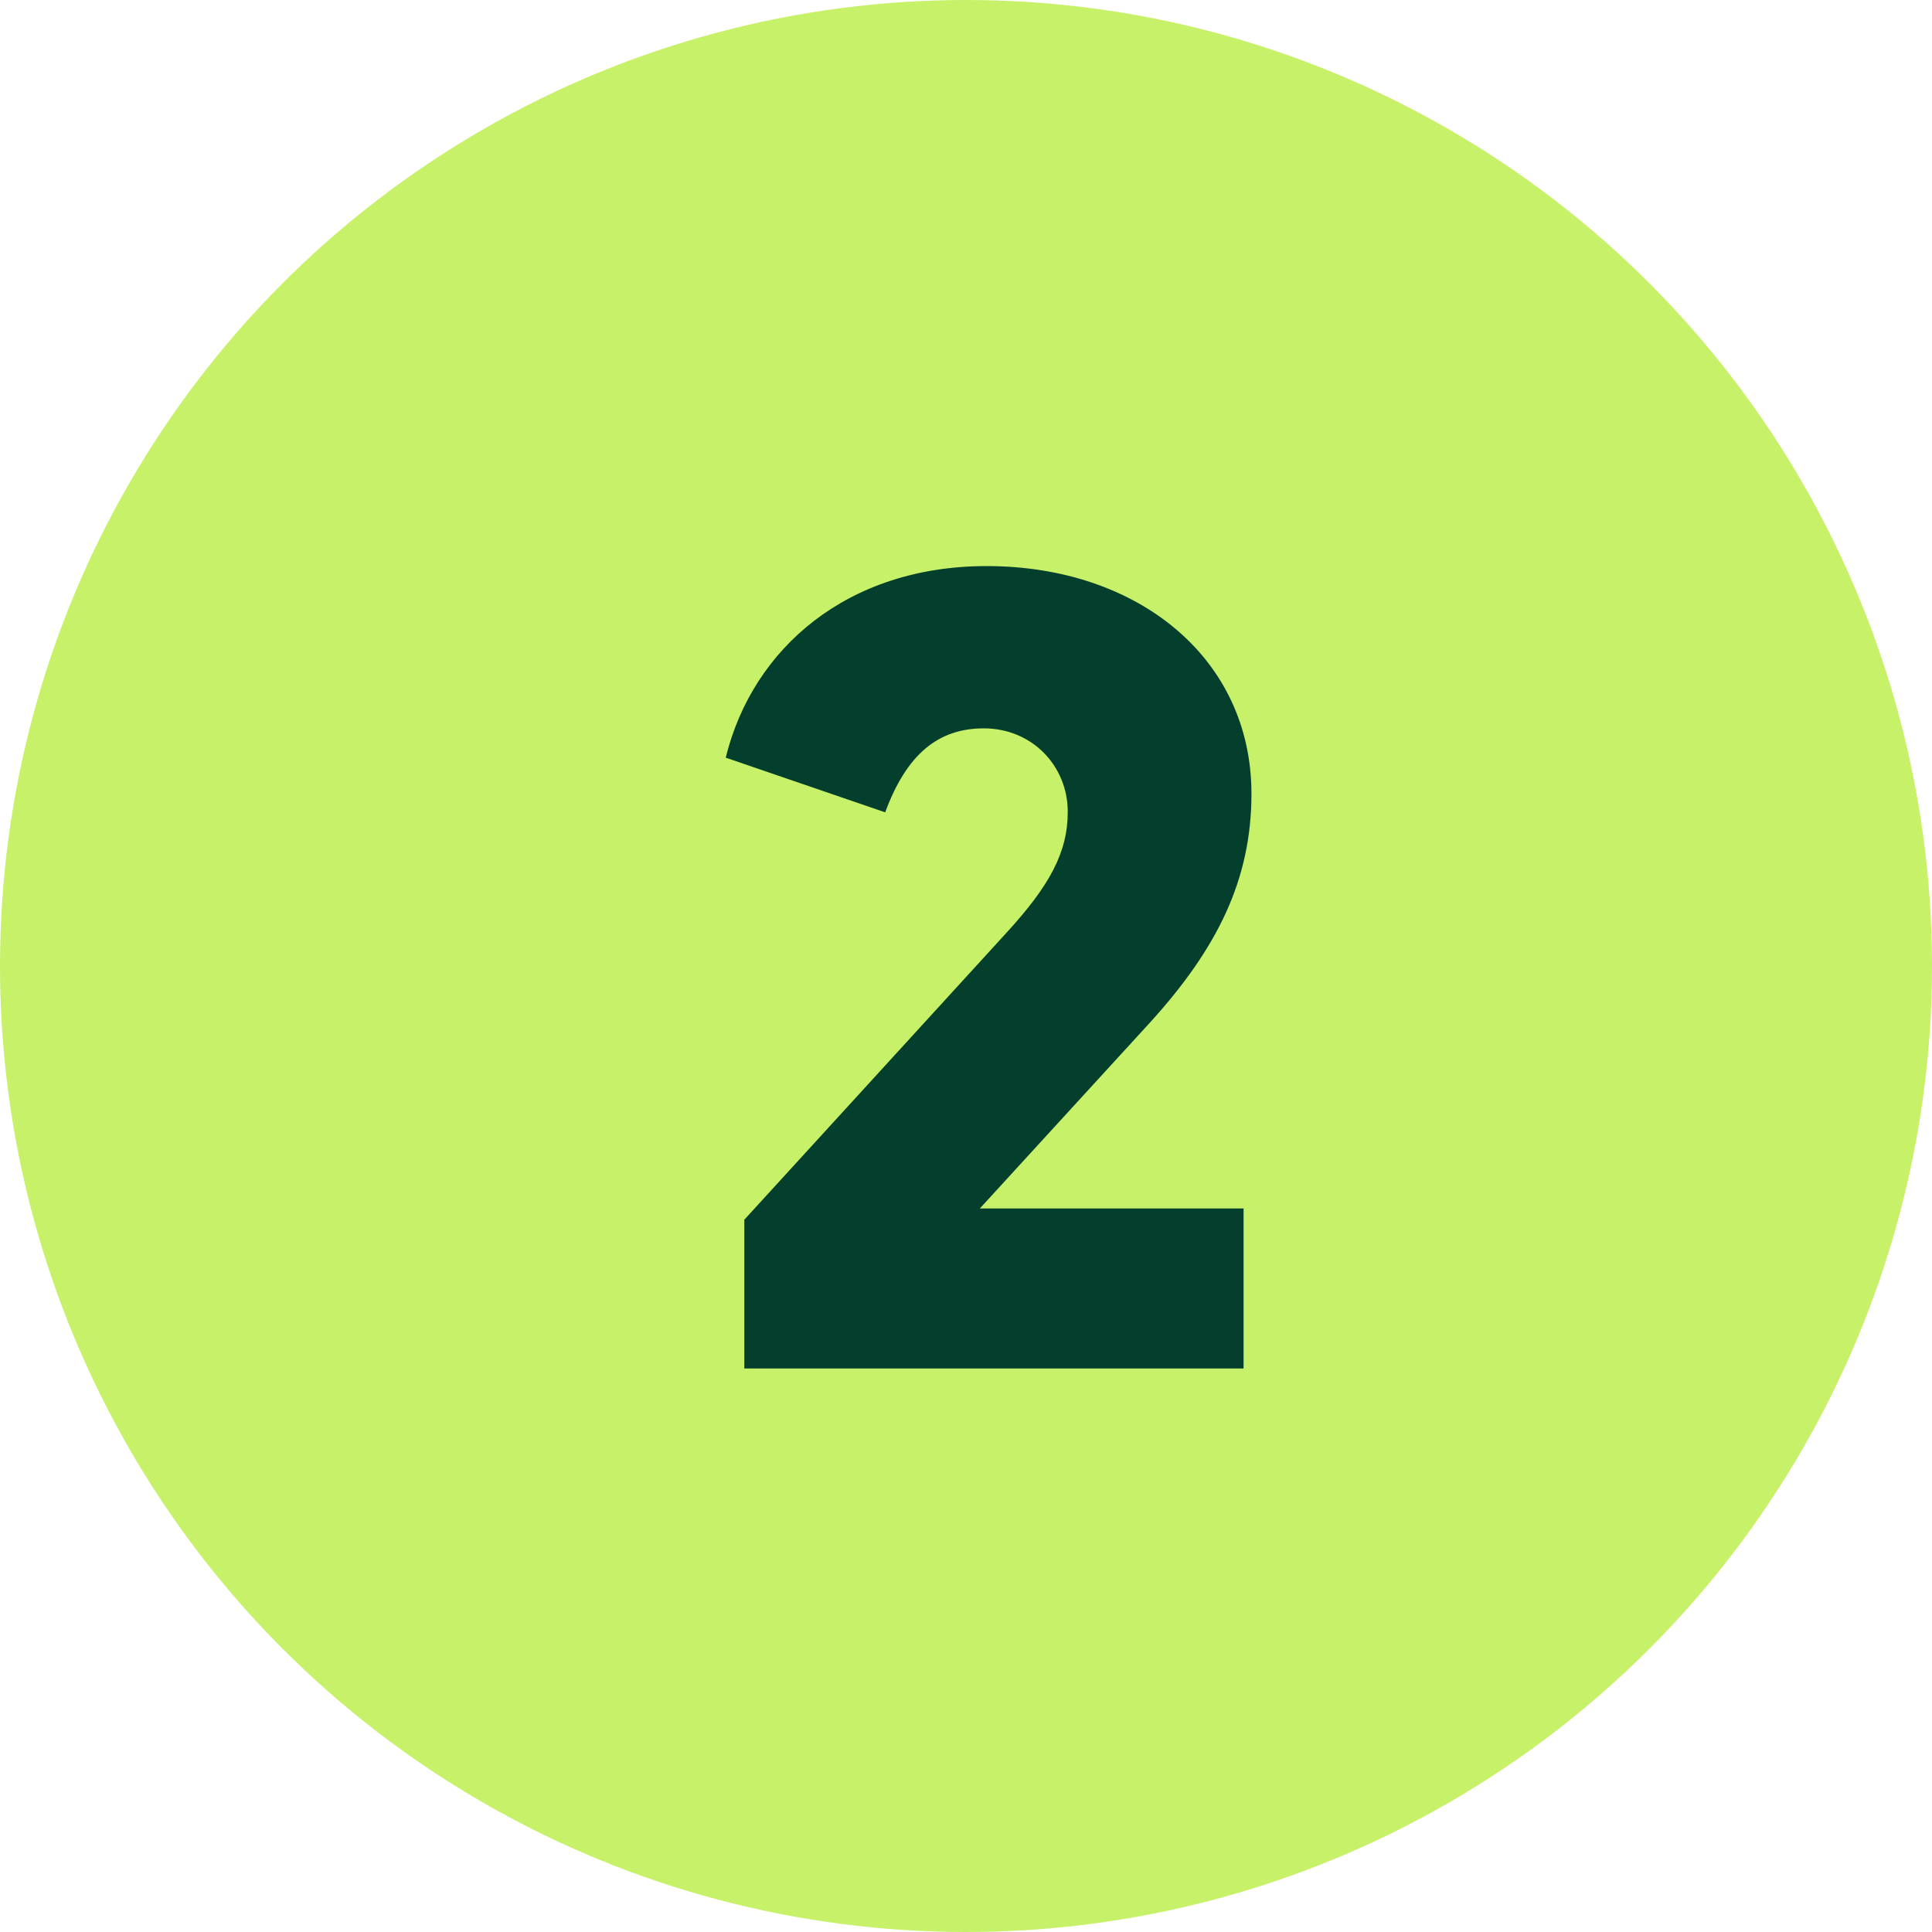 <?xml version="1.0" encoding="UTF-8"?>
<svg xmlns="http://www.w3.org/2000/svg" width="24" height="24" viewBox="0 0 24 24" fill="none">
  <circle cx="12" cy="12" r="12" fill="#C7F169"></circle>
  <path d="M14.286 12.702L12.172 15.012H15.448V17H9.246V15.152L12.501 11.589C13.04 11.001 13.264 10.588 13.264 10.084C13.264 9.517 12.823 9.048 12.221 9.048C11.654 9.048 11.262 9.37 10.996 10.091L9.015 9.412C9.351 8.047 10.534 7.032 12.256 7.032C14.132 7.032 15.546 8.173 15.546 9.86C15.546 10.931 15.119 11.785 14.286 12.702Z" fill="#043F2D"></path>
</svg>
